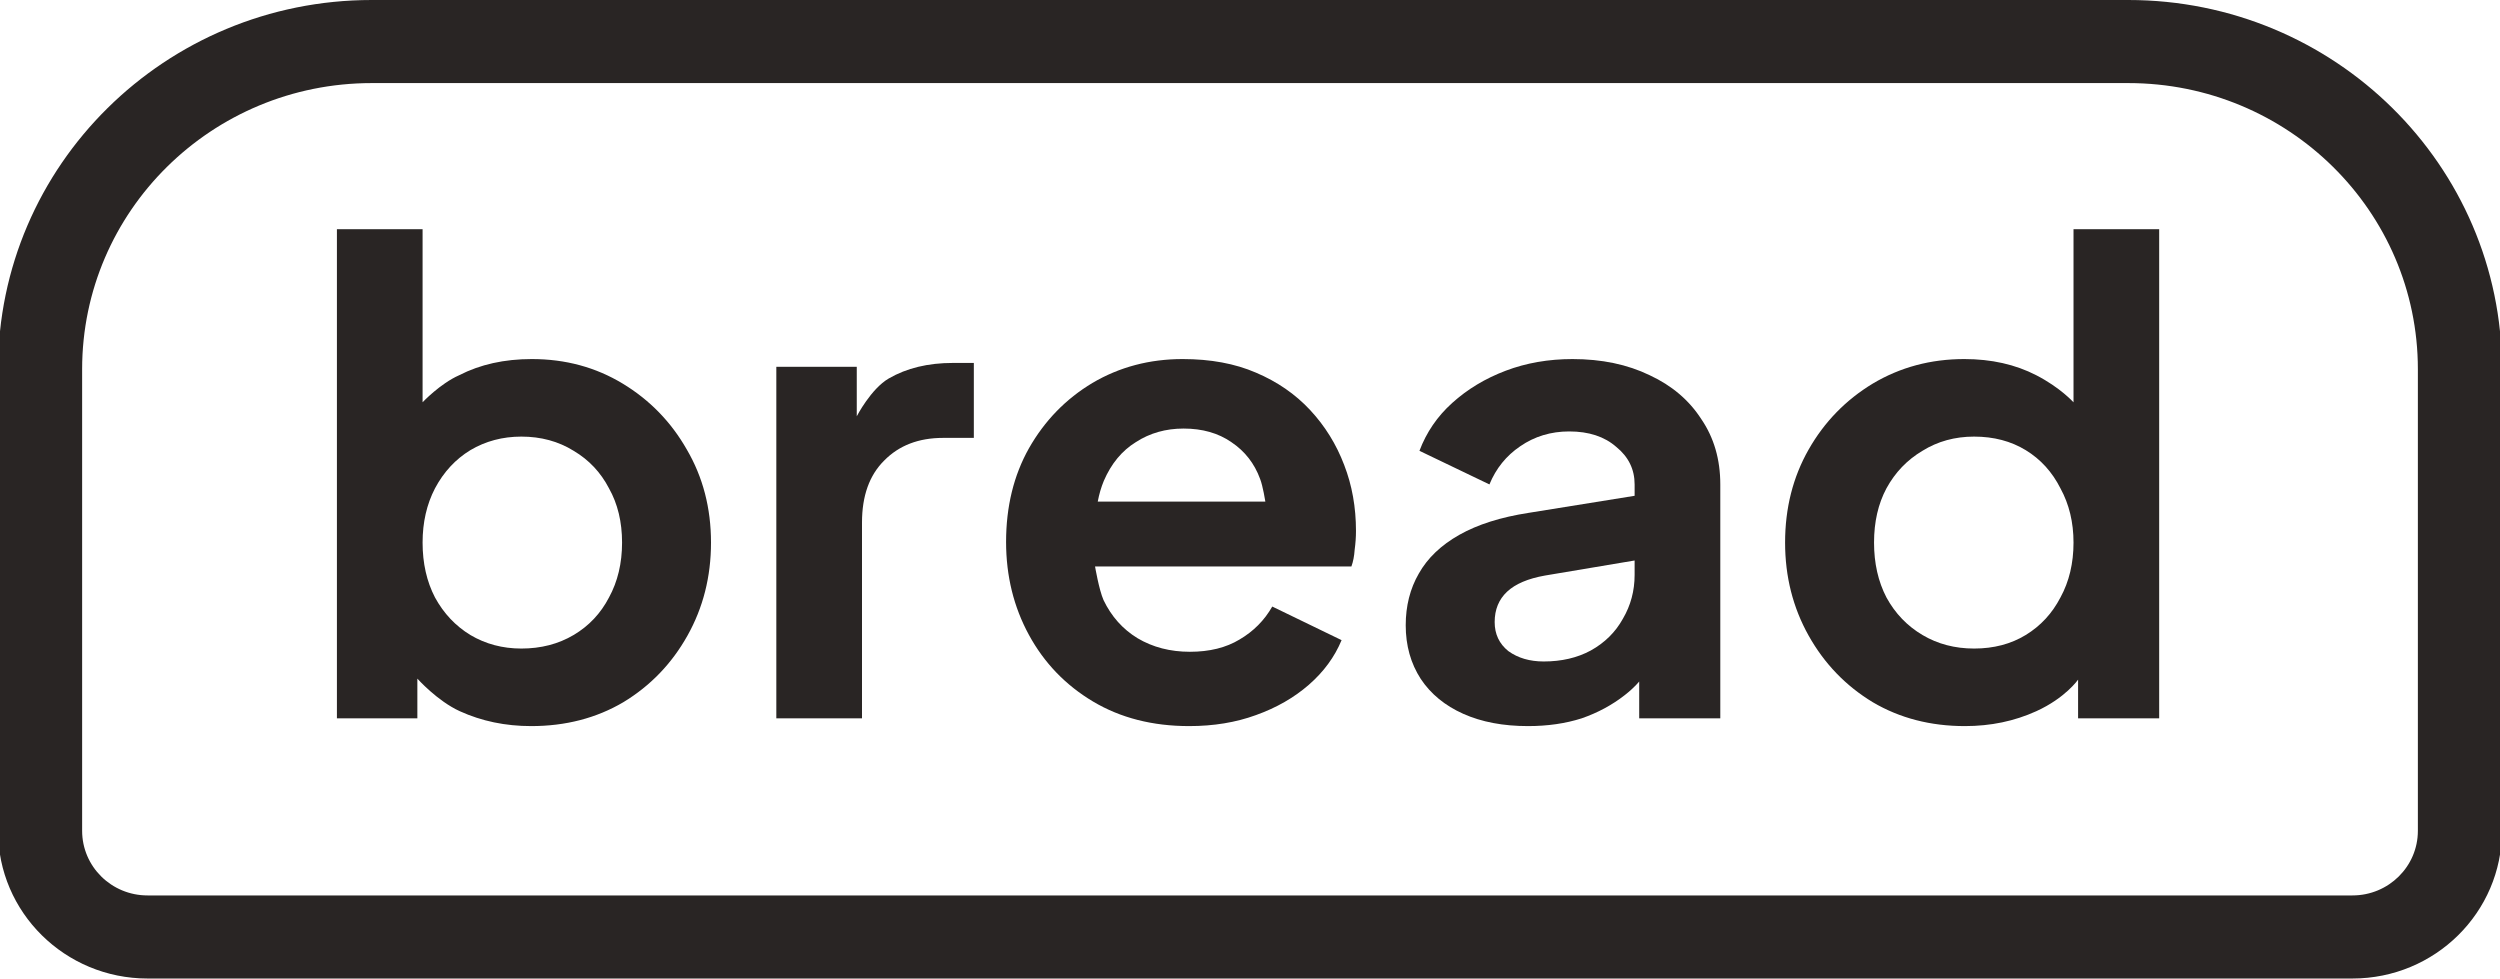 <svg width="1280" height="501" viewBox="0 0 1280 501" fill="none" xmlns="http://www.w3.org/2000/svg">
<path fill-rule="evenodd" clip-rule="evenodd" d="M235.452 364.151C246.614 369.224 258.78 371.76 271.951 371.76C289.586 371.76 305.324 367.68 319.165 359.519C333.005 351.137 343.944 339.778 351.98 325.441C360.016 311.104 364.035 295.224 364.035 277.799C364.035 260.154 359.905 244.273 351.645 230.157C343.609 216.04 332.67 204.792 318.83 196.41C304.989 188.029 289.475 183.838 272.285 183.838C258.222 183.838 245.832 186.595 235.117 192.109C225.366 196.41 216.365 205.956 216.365 205.956V117.337H172.5V367.79H213.687V347.451C213.687 347.451 223.859 358.882 235.452 364.151ZM293.716 325.11C285.903 329.742 276.973 332.058 266.928 332.058C257.329 332.058 248.623 329.742 240.81 325.11C233.22 320.479 227.192 314.082 222.728 305.921C218.486 297.76 216.365 288.386 216.365 277.799C216.365 267.432 218.486 258.169 222.728 250.008C227.192 241.626 233.22 235.119 240.81 230.488C248.623 225.856 257.329 223.54 266.928 223.54C276.973 223.54 285.903 225.966 293.716 230.818C301.529 235.45 307.556 241.847 311.798 250.008C316.263 257.948 318.495 267.212 318.495 277.799C318.495 288.386 316.263 297.76 311.798 305.921C307.556 314.082 301.529 320.479 293.716 325.11Z" fill="#292524"/>
<path d="M397.478 187.808H438.664V213.141C438.664 213.141 445.92 199.057 455.072 193.763C464.225 188.47 475.163 185.823 487.888 185.823H498.603V224.201H482.865C470.364 224.201 460.318 228.061 452.728 235.781C445.138 243.28 441.343 253.868 441.343 267.543V367.79H397.478V187.808Z" fill="#292524"/>
<path fill-rule="evenodd" clip-rule="evenodd" d="M958.839 359.519C972.68 367.68 988.418 371.76 1006.05 371.76C1019.22 371.76 1031.39 369.224 1042.55 364.151C1057.5 357.357 1063.98 347.982 1063.98 347.982V367.79H1105.5V117.337H1061.64V205.993C1061.64 205.993 1054.94 198.485 1042.55 192.109C1031.84 186.595 1019.56 183.838 1005.72 183.838C988.53 183.838 972.903 188.029 958.839 196.41C944.999 204.792 934.06 216.04 926.024 230.157C917.988 244.273 913.969 260.154 913.969 277.799C913.969 295.224 917.988 311.104 926.024 325.441C934.06 339.778 944.999 351.137 958.839 359.519ZM1037.19 325.11C1029.6 329.742 1020.79 332.058 1010.74 332.058C1000.92 332.058 992.101 329.742 984.288 325.11C976.475 320.479 970.336 314.082 965.871 305.921C961.63 297.76 959.509 288.386 959.509 277.799C959.509 267.212 961.63 257.948 965.871 250.008C970.336 241.847 976.475 235.45 984.288 230.818C992.101 225.966 1000.92 223.54 1010.74 223.54C1020.79 223.54 1029.6 225.856 1037.19 230.488C1044.78 235.119 1050.7 241.626 1054.94 250.008C1059.41 258.169 1061.64 267.432 1061.64 277.799C1061.64 288.386 1059.41 297.76 1054.94 305.921C1050.7 314.082 1044.78 320.479 1037.19 325.11Z" fill="#292524"/>
<path fill-rule="evenodd" clip-rule="evenodd" d="M559.65 359.188C573.713 367.569 590.121 371.76 608.873 371.76C621.374 371.76 632.759 369.885 643.027 366.136C653.519 362.386 662.56 357.203 670.15 350.586C677.74 343.969 683.321 336.359 686.893 327.757L651.399 310.553C647.381 317.611 641.8 323.236 634.656 327.426C627.736 331.617 619.253 333.713 609.207 333.713C599.162 333.713 590.233 331.397 582.419 326.765C574.829 322.133 569.025 315.626 565.007 307.245C562.679 301.967 560.669 290.04 560.669 290.04H691.916C692.809 287.614 693.367 284.747 693.59 281.438C694.036 278.13 694.26 274.932 694.26 271.844C694.26 259.713 692.251 248.464 688.232 238.097C684.214 227.51 678.41 218.136 670.82 209.975C663.23 201.814 653.966 195.418 643.027 190.786C632.312 186.154 619.811 183.838 605.524 183.838C588.558 183.838 573.155 187.918 559.315 196.079C545.697 204.24 534.871 215.379 526.834 229.495C519.021 243.391 515.114 259.382 515.114 277.468C515.114 294.893 519.021 310.774 526.834 325.11C534.647 339.447 545.586 350.806 559.65 359.188ZM630.445 226.367C637.365 230.999 642.276 237.285 645.178 245.225C646.607 248.855 647.855 256.805 647.855 256.805H562.05C562.762 253.007 563.795 249.478 565.149 246.218C568.944 237.395 574.413 230.778 581.557 226.367C588.7 221.735 596.848 219.419 606.001 219.419C615.6 219.419 623.748 221.735 630.445 226.367Z" fill="#292524"/>
<path fill-rule="evenodd" clip-rule="evenodd" d="M782.345 371.761C769.621 371.761 758.571 369.666 749.195 365.475C739.819 361.284 732.564 355.329 727.43 347.609C722.295 339.669 719.728 330.515 719.728 320.148C719.728 310.223 721.96 301.4 726.425 293.681C730.89 285.74 737.81 279.123 747.186 273.83C756.562 268.536 768.393 264.786 782.68 262.581L836.926 253.849V248.023C836.926 240.304 833.801 233.907 827.55 228.834C821.523 223.541 813.486 220.894 803.441 220.894C794.065 220.894 785.694 223.43 778.327 228.503C771.183 233.356 765.937 239.862 762.589 248.023L726.76 230.819C730.332 221.335 735.912 213.174 743.502 206.336C751.316 199.278 760.468 193.764 770.96 189.794C781.452 185.824 792.837 183.839 805.115 183.839C820.072 183.839 833.242 186.596 844.627 192.11C856.012 197.403 864.83 204.903 871.08 214.608C877.554 224.092 880.791 235.231 880.791 248.023V367.791H839.27V348.916C839.27 348.916 836.999 351.887 831.903 355.88C825.429 360.953 818.062 364.923 809.803 367.791C801.543 370.437 792.391 371.761 782.345 371.761ZM791.05 294.674C782.344 296.218 775.87 298.975 771.629 302.945C767.387 306.915 765.267 312.099 765.267 318.495C765.267 324.671 767.611 329.634 772.298 333.383C777.21 336.912 783.237 338.677 790.38 338.677C799.533 338.677 807.569 336.802 814.49 333.053C821.633 329.082 827.102 323.679 830.897 316.841C834.916 310.003 836.925 302.504 836.925 294.343V286.972L791.05 294.674Z" fill="#292524"/>
<path fill-rule="evenodd" clip-rule="evenodd" d="M-1 189.057C-1 84.644 84.667 0 190.343 0H1089.66C1195.33 0 1281 84.644 1281 189.057V425.377C1281 467.143 1246.73 501 1204.46 501H75.537C33.267 501 -1 467.143 -1 425.377V189.057ZM190.343 42.538H1089.66C1171.56 42.538 1237.95 108.136 1237.95 189.057V425.377C1237.95 443.65 1222.96 458.462 1204.46 458.462H75.537C57.044 458.462 42.052 443.65 42.052 425.377V189.057C42.052 108.136 108.444 42.538 190.343 42.538Z" fill="#292524"/>
</svg>

